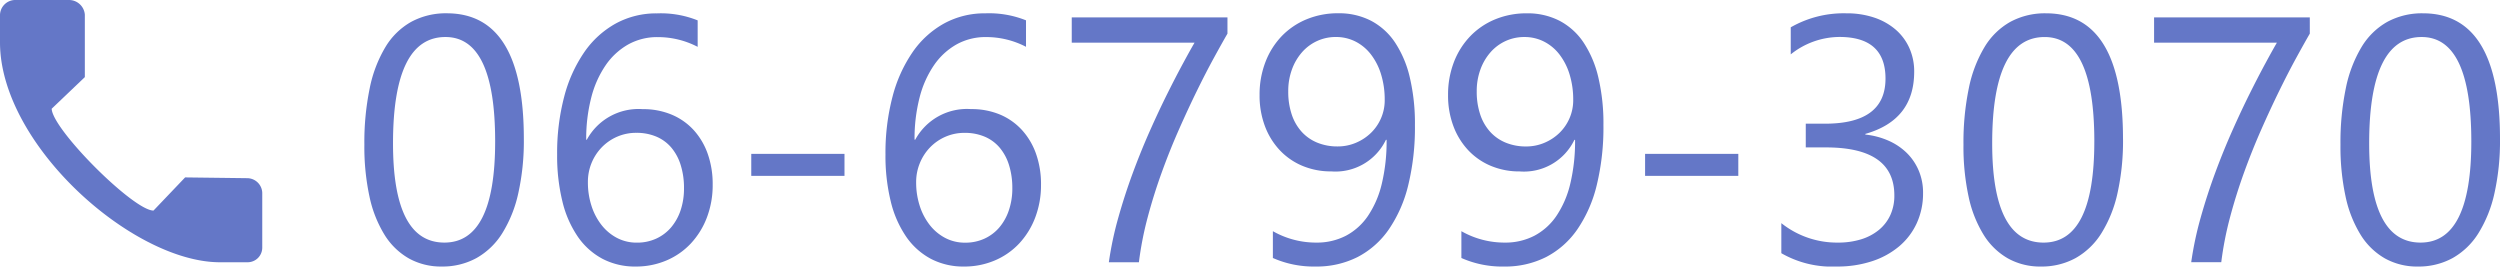 <svg xmlns="http://www.w3.org/2000/svg" width="228.781" height="24.391" viewBox="0 0 228.781 24.391">
  <g id="l-footer-tel2" transform="translate(-400 -290.861)">
    <path id="パス_10176" data-name="パス 10176" d="M15.938-11.3a22.011,22.011,0,0,1-.508,4.984,11.614,11.614,0,0,1-1.469,3.664A6.61,6.61,0,0,1,11.6-.383a6.459,6.459,0,0,1-3.18.773A6.032,6.032,0,0,1,5.414-.352,6.3,6.3,0,0,1,3.188-2.516,10.968,10.968,0,0,1,1.813-6.008a21.594,21.594,0,0,1-.469-4.742,24.443,24.443,0,0,1,.492-5.187,11.865,11.865,0,0,1,1.445-3.773,6.433,6.433,0,0,1,2.367-2.3,6.646,6.646,0,0,1,3.242-.773Q15.937-22.781,15.938-11.3Zm-2.625.25q0-9.562-4.547-9.562-4.8,0-4.8,9.734,0,9.078,4.7,9.078Q13.312-1.8,13.313-11.047ZM33.219-7.109a8.3,8.3,0,0,1-.531,3.016,7.249,7.249,0,0,1-1.469,2.375A6.562,6.562,0,0,1,28.984-.164a7.076,7.076,0,0,1-2.812.555,6.392,6.392,0,0,1-3.023-.7,6.4,6.4,0,0,1-2.266-2.023,9.705,9.705,0,0,1-1.414-3.227,17.48,17.48,0,0,1-.484-4.3,20.192,20.192,0,0,1,.648-5.3,12.887,12.887,0,0,1,1.844-4.078,8.5,8.5,0,0,1,2.883-2.617,7.724,7.724,0,0,1,3.766-.922,9.07,9.07,0,0,1,3.719.641v2.422a7.9,7.9,0,0,0-3.656-.891,5.448,5.448,0,0,0-2.7.672,6.207,6.207,0,0,0-2.062,1.9,9.26,9.26,0,0,0-1.32,2.961,15.023,15.023,0,0,0-.461,3.859H21.7a5.381,5.381,0,0,1,5.109-2.8,6.725,6.725,0,0,1,2.648.5A5.718,5.718,0,0,1,31.477-12.1a6.367,6.367,0,0,1,1.289,2.18A8.3,8.3,0,0,1,33.219-7.109Zm-2.625.328a6.973,6.973,0,0,0-.3-2.109,4.575,4.575,0,0,0-.852-1.594,3.672,3.672,0,0,0-1.367-1.008,4.6,4.6,0,0,0-1.844-.352,4.316,4.316,0,0,0-1.766.359,4.4,4.4,0,0,0-1.406.977,4.525,4.525,0,0,0-.93,1.438A4.552,4.552,0,0,0,21.8-7.328a6.95,6.95,0,0,0,.328,2.164,5.59,5.59,0,0,0,.922,1.758,4.384,4.384,0,0,0,1.414,1.18,3.863,3.863,0,0,0,1.82.43,4.169,4.169,0,0,0,1.766-.367,3.939,3.939,0,0,0,1.359-1.023,4.738,4.738,0,0,0,.875-1.57A6.224,6.224,0,0,0,30.594-6.781ZM45.281-7.906H36.75V-9.922h8.531Zm17.984.8a8.3,8.3,0,0,1-.531,3.016,7.249,7.249,0,0,1-1.469,2.375A6.562,6.562,0,0,1,59.031-.164a7.076,7.076,0,0,1-2.812.555,6.392,6.392,0,0,1-3.023-.7A6.4,6.4,0,0,1,50.93-2.336a9.705,9.705,0,0,1-1.414-3.227,17.48,17.48,0,0,1-.484-4.3,20.192,20.192,0,0,1,.648-5.3,12.887,12.887,0,0,1,1.844-4.078,8.5,8.5,0,0,1,2.883-2.617,7.724,7.724,0,0,1,3.766-.922,9.07,9.07,0,0,1,3.719.641v2.422a7.9,7.9,0,0,0-3.656-.891,5.448,5.448,0,0,0-2.7.672,6.208,6.208,0,0,0-2.062,1.9,9.26,9.26,0,0,0-1.32,2.961,15.023,15.023,0,0,0-.461,3.859h.063a5.381,5.381,0,0,1,5.109-2.8,6.725,6.725,0,0,1,2.648.5A5.718,5.718,0,0,1,61.523-12.1a6.367,6.367,0,0,1,1.289,2.18A8.3,8.3,0,0,1,63.266-7.109Zm-2.625.328a6.973,6.973,0,0,0-.3-2.109,4.575,4.575,0,0,0-.852-1.594,3.672,3.672,0,0,0-1.367-1.008,4.6,4.6,0,0,0-1.844-.352,4.316,4.316,0,0,0-1.766.359,4.4,4.4,0,0,0-1.406.977,4.525,4.525,0,0,0-.93,1.438,4.552,4.552,0,0,0-.336,1.742,6.95,6.95,0,0,0,.328,2.164,5.59,5.59,0,0,0,.922,1.758,4.384,4.384,0,0,0,1.414,1.18,3.863,3.863,0,0,0,1.82.43,4.169,4.169,0,0,0,1.766-.367,3.939,3.939,0,0,0,1.359-1.023,4.738,4.738,0,0,0,.875-1.57A6.224,6.224,0,0,0,60.641-6.781ZM80.328-20.922q-.516.891-1.242,2.219t-1.539,2.984q-.812,1.656-1.656,3.563T74.313-8.219Q73.578-6.187,73.023-4.1a30.63,30.63,0,0,0-.8,4.1h-2.75a31.158,31.158,0,0,1,.867-4.086q.586-2.086,1.328-4.094t1.57-3.867q.828-1.859,1.609-3.422t1.43-2.758q.648-1.2,1.039-1.867H66.078v-2.312h14.25Zm17.156,8.375a22.318,22.318,0,0,1-.609,5.477,12.216,12.216,0,0,1-1.781,4.063A7.885,7.885,0,0,1,92.234-.477a8.289,8.289,0,0,1-3.844.867,9.207,9.207,0,0,1-3.906-.781V-2.844A7.963,7.963,0,0,0,88.453-1.8a5.763,5.763,0,0,0,2.711-.625,5.613,5.613,0,0,0,2.023-1.82,8.937,8.937,0,0,0,1.266-2.945,16.63,16.63,0,0,0,.438-4.016h-.062a5.118,5.118,0,0,1-5,2.891,6.723,6.723,0,0,1-2.641-.508,6.049,6.049,0,0,1-2.078-1.437,6.578,6.578,0,0,1-1.359-2.211,7.94,7.94,0,0,1-.484-2.828,8.237,8.237,0,0,1,.539-3.031A7.065,7.065,0,0,1,85.3-20.7a6.712,6.712,0,0,1,2.281-1.539,7.46,7.46,0,0,1,2.883-.547,6.382,6.382,0,0,1,2.992.68,6,6,0,0,1,2.2,1.984,9.805,9.805,0,0,1,1.359,3.211A18.333,18.333,0,0,1,97.484-12.547Zm-2.766-2.3a7.8,7.8,0,0,0-.336-2.359,5.712,5.712,0,0,0-.93-1.82A4.171,4.171,0,0,0,92.039-20.2a3.913,3.913,0,0,0-1.789-.414,4.057,4.057,0,0,0-1.719.367,4.132,4.132,0,0,0-1.383,1.031,4.924,4.924,0,0,0-.922,1.578,5.733,5.733,0,0,0-.336,1.992,6.553,6.553,0,0,0,.32,2.125,4.438,4.438,0,0,0,.914,1.586,3.947,3.947,0,0,0,1.43.992,4.825,4.825,0,0,0,1.852.344,4.243,4.243,0,0,0,1.68-.336,4.448,4.448,0,0,0,1.375-.906,4.175,4.175,0,0,0,.922-1.344A4.131,4.131,0,0,0,94.719-14.844Zm20.016,2.3a22.318,22.318,0,0,1-.609,5.477,12.216,12.216,0,0,1-1.781,4.063,7.885,7.885,0,0,1-2.859,2.531,8.289,8.289,0,0,1-3.844.867,9.207,9.207,0,0,1-3.906-.781V-2.844A7.963,7.963,0,0,0,105.7-1.8a5.763,5.763,0,0,0,2.711-.625,5.613,5.613,0,0,0,2.023-1.82A8.937,8.937,0,0,0,111.7-7.187a16.63,16.63,0,0,0,.438-4.016h-.062a5.118,5.118,0,0,1-5,2.891,6.723,6.723,0,0,1-2.641-.508,6.049,6.049,0,0,1-2.078-1.437A6.578,6.578,0,0,1,101-12.469a7.94,7.94,0,0,1-.484-2.828,8.237,8.237,0,0,1,.539-3.031,7.065,7.065,0,0,1,1.5-2.367,6.712,6.712,0,0,1,2.281-1.539,7.46,7.46,0,0,1,2.883-.547,6.382,6.382,0,0,1,2.992.68,6,6,0,0,1,2.2,1.984,9.805,9.805,0,0,1,1.359,3.211A18.333,18.333,0,0,1,114.734-12.547Zm-2.766-2.3a7.8,7.8,0,0,0-.336-2.359,5.712,5.712,0,0,0-.93-1.82,4.171,4.171,0,0,0-1.414-1.172,3.913,3.913,0,0,0-1.789-.414,4.057,4.057,0,0,0-1.719.367,4.132,4.132,0,0,0-1.383,1.031,4.924,4.924,0,0,0-.922,1.578,5.733,5.733,0,0,0-.336,1.992,6.553,6.553,0,0,0,.32,2.125,4.438,4.438,0,0,0,.914,1.586,3.947,3.947,0,0,0,1.43.992,4.825,4.825,0,0,0,1.852.344,4.243,4.243,0,0,0,1.68-.336,4.448,4.448,0,0,0,1.375-.906,4.175,4.175,0,0,0,.922-1.344A4.131,4.131,0,0,0,111.969-14.844Zm15.109,6.938h-8.531V-9.922h8.531Zm16.906,1.563a6.532,6.532,0,0,1-.57,2.758A6.089,6.089,0,0,1,141.8-1.461a7.428,7.428,0,0,1-2.492,1.367,10.081,10.081,0,0,1-3.2.484,9.308,9.308,0,0,1-5.094-1.219v-2.75A8.163,8.163,0,0,0,136.2-1.8a7.05,7.05,0,0,0,2.117-.3,4.747,4.747,0,0,0,1.625-.859,3.817,3.817,0,0,0,1.047-1.359,4.245,4.245,0,0,0,.367-1.8q0-4.391-6.25-4.391H133.25v-2.172h1.766q5.531,0,5.531-4.125,0-3.812-4.219-3.812a7.183,7.183,0,0,0-4.453,1.594V-21.5a9.735,9.735,0,0,1,5.094-1.281,7.827,7.827,0,0,1,2.547.391,5.836,5.836,0,0,1,1.953,1.094,4.847,4.847,0,0,1,1.258,1.688,5.209,5.209,0,0,1,.445,2.172q0,4.422-4.469,5.688v.063a7.069,7.069,0,0,1,2.109.555,5.629,5.629,0,0,1,1.672,1.117,4.98,4.98,0,0,1,1.1,1.617A5.163,5.163,0,0,1,143.984-6.344Zm18.3-4.953a22.01,22.01,0,0,1-.508,4.984A11.614,11.614,0,0,1,160.3-2.648a6.61,6.61,0,0,1-2.359,2.266,6.459,6.459,0,0,1-3.18.773,6.032,6.032,0,0,1-3.008-.742,6.3,6.3,0,0,1-2.227-2.164,10.968,10.968,0,0,1-1.375-3.492,21.594,21.594,0,0,1-.469-4.742,24.443,24.443,0,0,1,.492-5.187,11.865,11.865,0,0,1,1.445-3.773,6.433,6.433,0,0,1,2.367-2.3,6.646,6.646,0,0,1,3.242-.773Q162.281-22.781,162.281-11.3Zm-2.625.25q0-9.562-4.547-9.562-4.8,0-4.8,9.734,0,9.078,4.7,9.078Q159.656-1.8,159.656-11.047Zm19.719-9.875q-.516.891-1.242,2.219t-1.539,2.984q-.813,1.656-1.656,3.563t-1.578,3.938q-.734,2.031-1.289,4.117a30.63,30.63,0,0,0-.8,4.1h-2.75a31.158,31.158,0,0,1,.867-4.086q.586-2.086,1.328-4.094t1.57-3.867q.828-1.859,1.609-3.422t1.43-2.758q.648-1.2,1.039-1.867H165.125v-2.312h14.25ZM196.781-11.3a22.01,22.01,0,0,1-.508,4.984A11.614,11.614,0,0,1,194.8-2.648a6.61,6.61,0,0,1-2.359,2.266,6.459,6.459,0,0,1-3.18.773,6.032,6.032,0,0,1-3.008-.742,6.3,6.3,0,0,1-2.227-2.164,10.968,10.968,0,0,1-1.375-3.492,21.594,21.594,0,0,1-.469-4.742,24.443,24.443,0,0,1,.492-5.187,11.865,11.865,0,0,1,1.445-3.773,6.433,6.433,0,0,1,2.367-2.3,6.646,6.646,0,0,1,3.242-.773Q196.781-22.781,196.781-11.3Zm-2.625.25q0-9.562-4.547-9.562-4.8,0-4.8,9.734,0,9.078,4.7,9.078Q194.156-1.8,194.156-11.047Z" transform="translate(432 314.861)" fill="#6477c7"/>
    <path id="icons8-電話" d="M7,8.412v2.541C7.071,20.271,19.071,30.929,27.047,31h2.612A1.34,1.34,0,0,0,31,29.659V24.647a1.388,1.388,0,0,0-1.341-1.341l-5.718-.071-2.894,3.035c-1.835,0-9.247-7.412-9.318-9.318l3.035-2.894V8.341A1.454,1.454,0,0,0,13.353,7H8.341A1.4,1.4,0,0,0,7,8.412" transform="translate(393 283.861)" fill="#6477c7"/>
  </g>
</svg>
